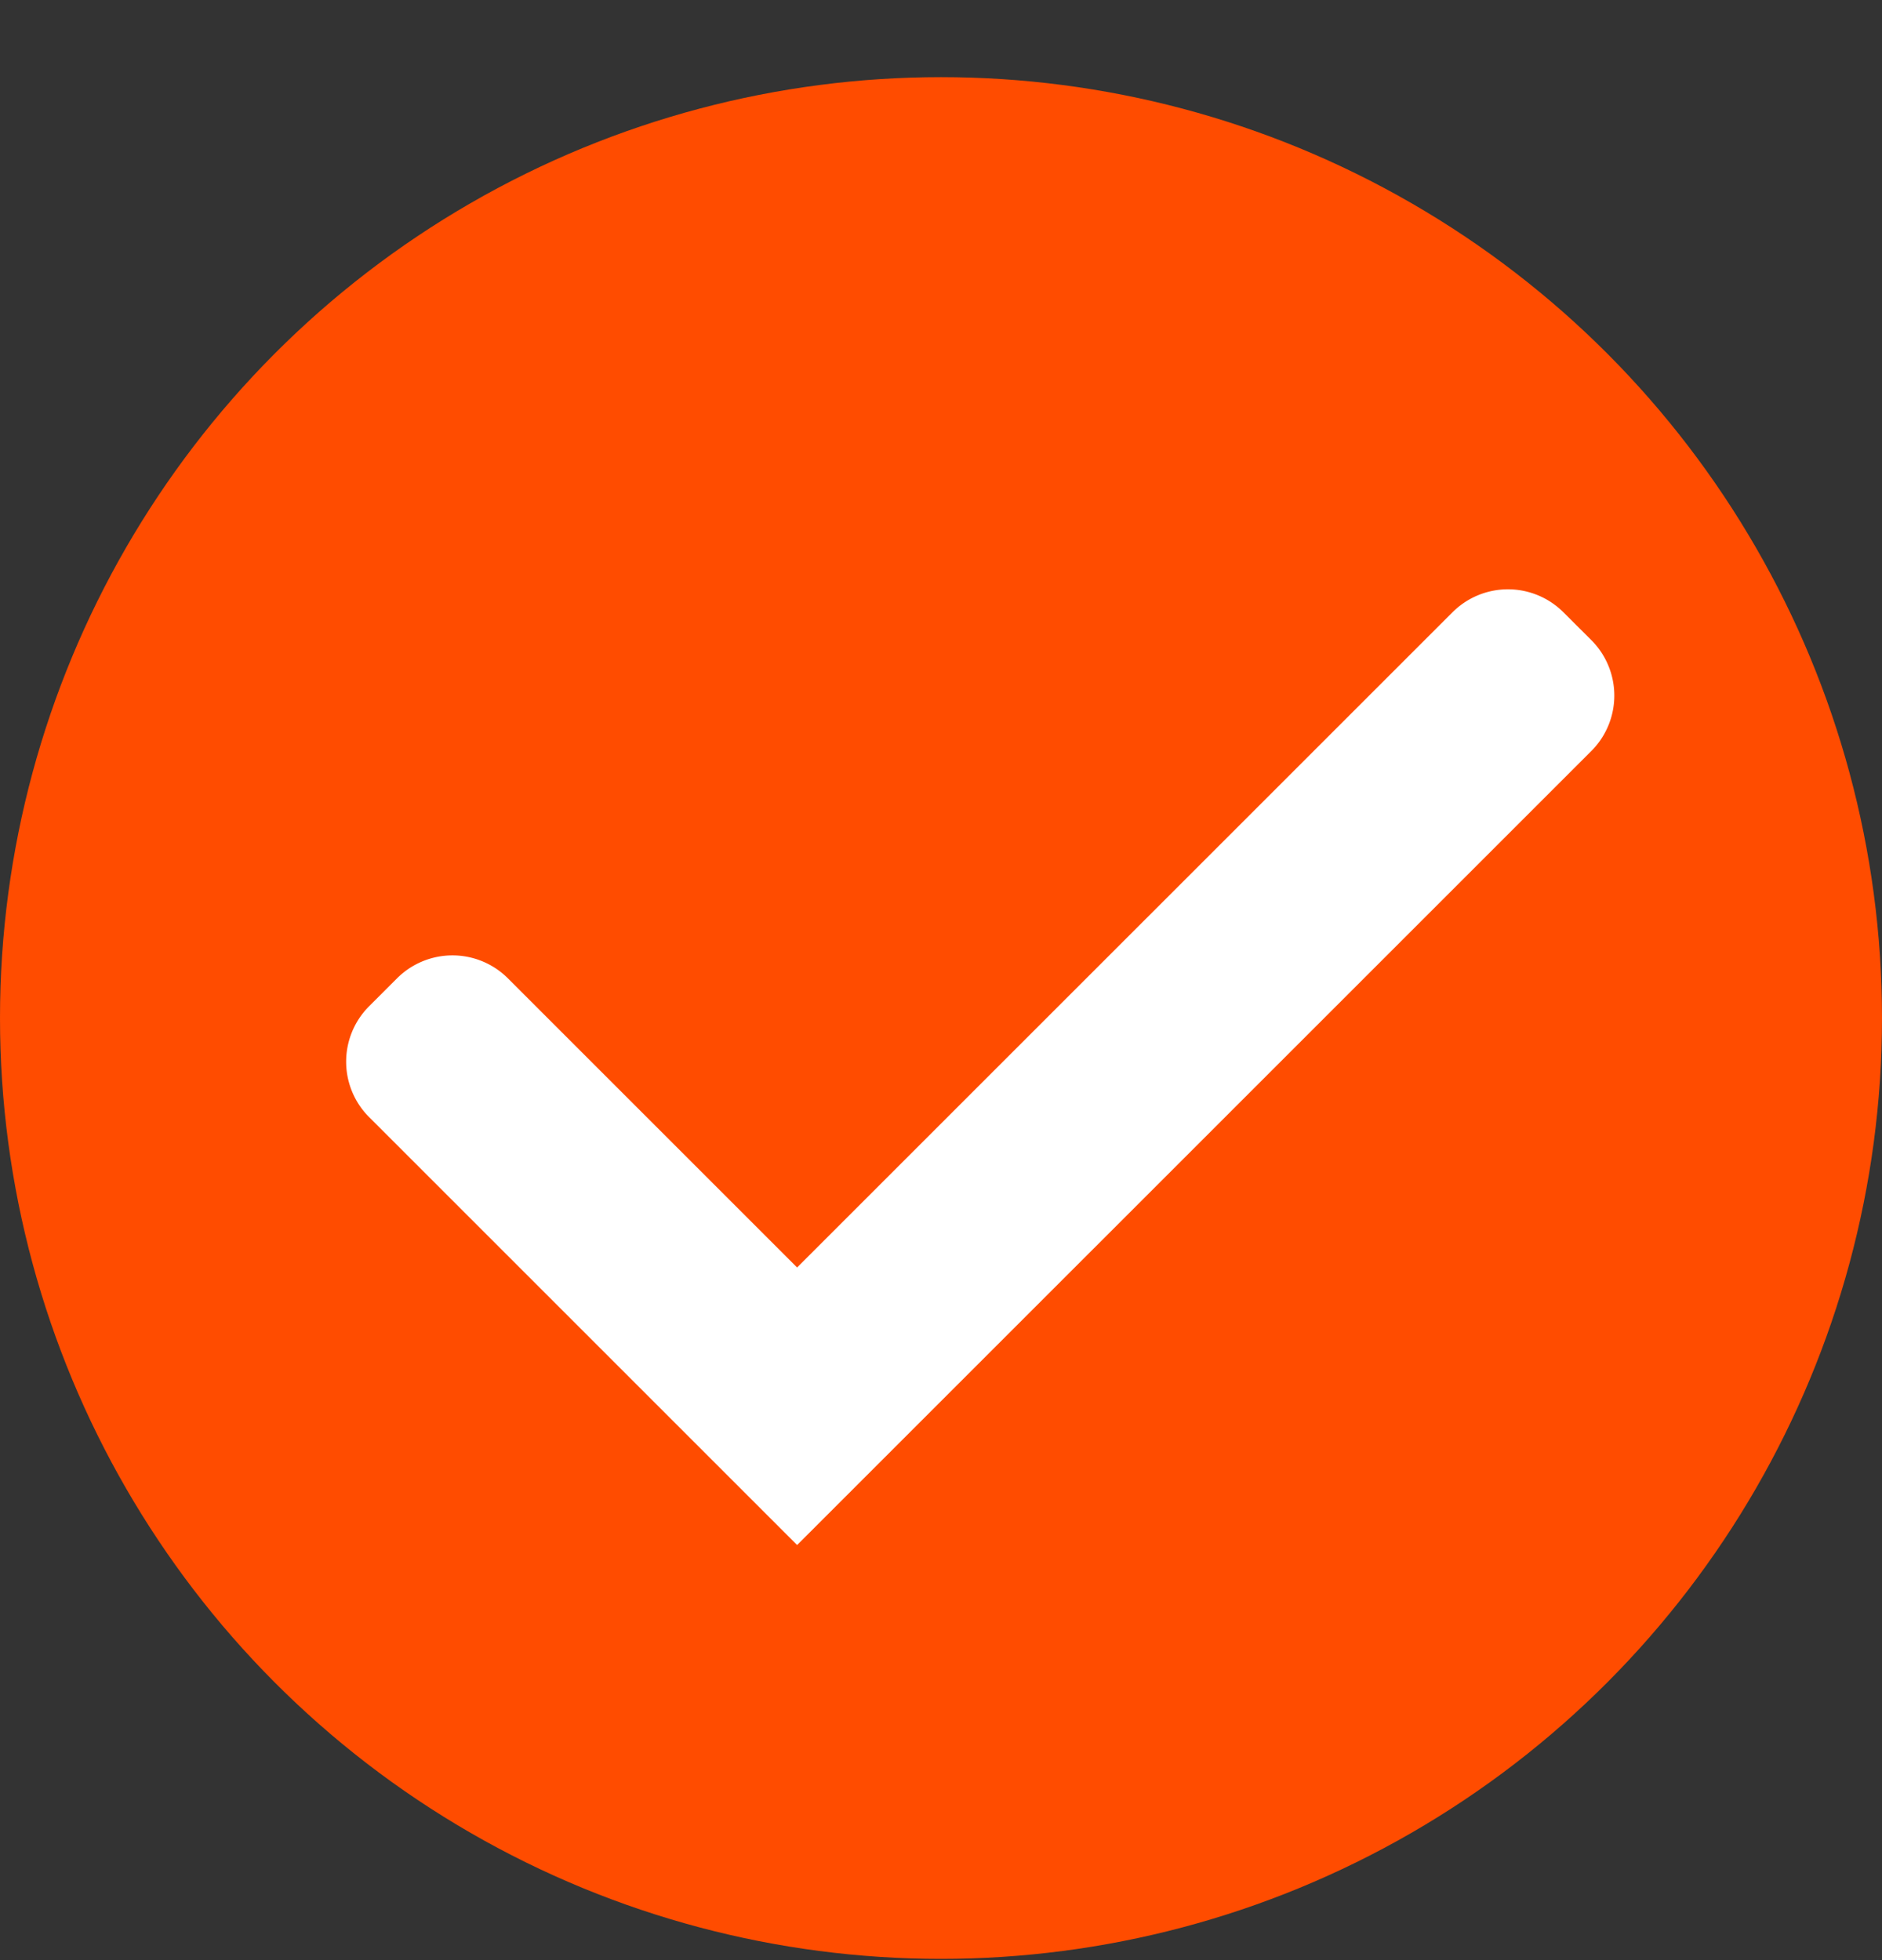 <?xml version="1.0" encoding="UTF-8"?> <svg xmlns="http://www.w3.org/2000/svg" fill="none" viewBox="0 0 24 25" class="styles_image___WJqZ styles_icon__f_tlu styles_root__nboYQ styles_m__Loo0u"><rect x="0" y="0" width="24" height="25" fill="#333333" stroke="none"/><circle cx="12" cy="12.984" r="12" fill="#FF4C00"></circle><path fill="#fff" d="m10.165 16.166 8.358-8.357a1 1 0 0 1 1.414 0l.356.355a1 1 0 0 1 0 1.415L10.165 19.706l-5.458-5.458a1 1 0 0 1 0-1.414l.356-.356a1 1 0 0 1 1.414 0z"></path></svg> 
